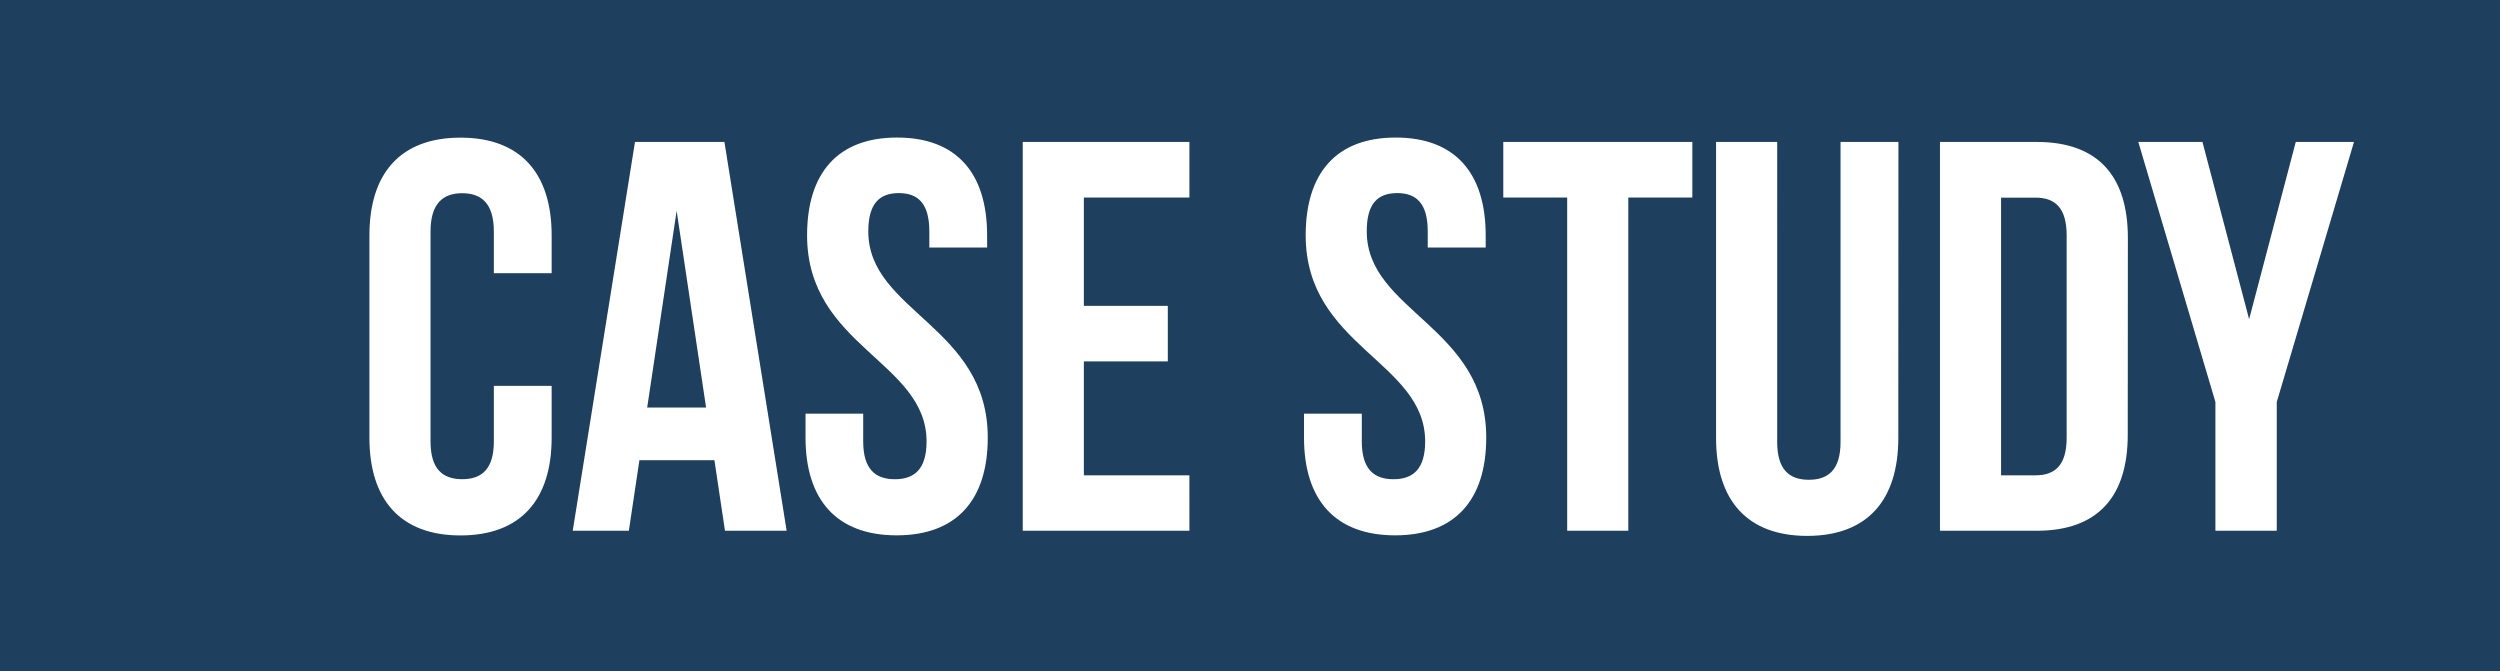 <svg id="Layer_1" data-name="Layer 1" xmlns="http://www.w3.org/2000/svg" viewBox="0 0 774.27 207.91"><defs><style>.cls-1{fill:#1e3f5d;fill-rule:evenodd;}</style></defs><path class="cls-1" d="M80.87,715.52V507.62H855.14v207.9Zm170.85-88.39h-17.9v17.2c0,8.61-3.78,11.7-9.8,11.7s-9.81-3.09-9.81-11.7v-65c0-8.61,3.78-11.87,9.81-11.87s9.8,3.26,9.8,11.87v12.9h17.9v-11.7c0-19.27-9.64-30.28-28.22-30.28s-28.22,11-28.22,30.28v62.64c0,19.27,9.64,30.28,28.22,30.28s28.22-11,28.22-30.28Zm53.51-75.55h-27.7L258.25,672h17.38l3.27-21.86h23.23L305.4,672h19.1Zm54,15.84c6,0,9.46,3.26,9.46,11.87v5h17.9v-3.79c0-19.27-9.47-30.28-27.88-30.28s-27.88,11-27.88,30.28c0,34.42,37,39.06,37,63.84,0,8.61-3.79,11.7-9.81,11.7s-9.81-3.09-9.81-11.7v-8.6H330.35v7.4c0,19.27,9.63,30.28,28.22,30.28s28.22-11,28.22-30.28c0-34.42-37-39.06-37-63.84C349.79,570.68,353.23,567.42,359.26,567.42Zm90,87.41H416.55V619.55h26v-17.2h-26V568.79h32.69V551.58H397.62V672h51.62Zm64.35-87.41c6,0,9.47,3.26,9.47,11.87v5H541v-3.79c0-19.27-9.46-30.28-27.87-30.28s-27.88,11-27.88,30.28c0,34.42,37,39.06,37,63.84,0,8.61-3.79,11.7-9.81,11.7s-9.81-3.09-9.81-11.7v-8.6h-17.9v7.4c0,19.27,9.64,30.28,28.22,30.28s28.22-11,28.22-30.28c0-34.42-37-39.06-37-63.84C504.13,570.68,507.57,567.42,513.59,567.42ZM605,551.58H546.45v17.21h19.79V672h18.93V568.79H605Zm63.83,0H650.9V644.5c0,8.61-3.79,11.71-9.81,11.71s-9.81-3.1-9.81-11.71V551.58H612.35V643.3c0,19.27,9.64,30.29,28.22,30.29s28.22-11,28.22-30.29Zm71.06,29.77c0-19.27-9.29-29.77-28.22-29.77H681.69V672h29.94c18.93,0,28.22-10.5,28.22-29.77Zm52-29.77-14.45,54.9-14.45-54.9H743.12L767,632.12V672H786V632.12l23.92-80.54ZM711.29,654.83H700.62v-86h10.67c6,0,9.64,3.1,9.64,11.7v62.64C720.93,651.73,717.31,654.83,711.29,654.83ZM290.43,572.92l9.12,60.92H281.31Z" transform="translate(-80.87 -507.62)"/></svg>